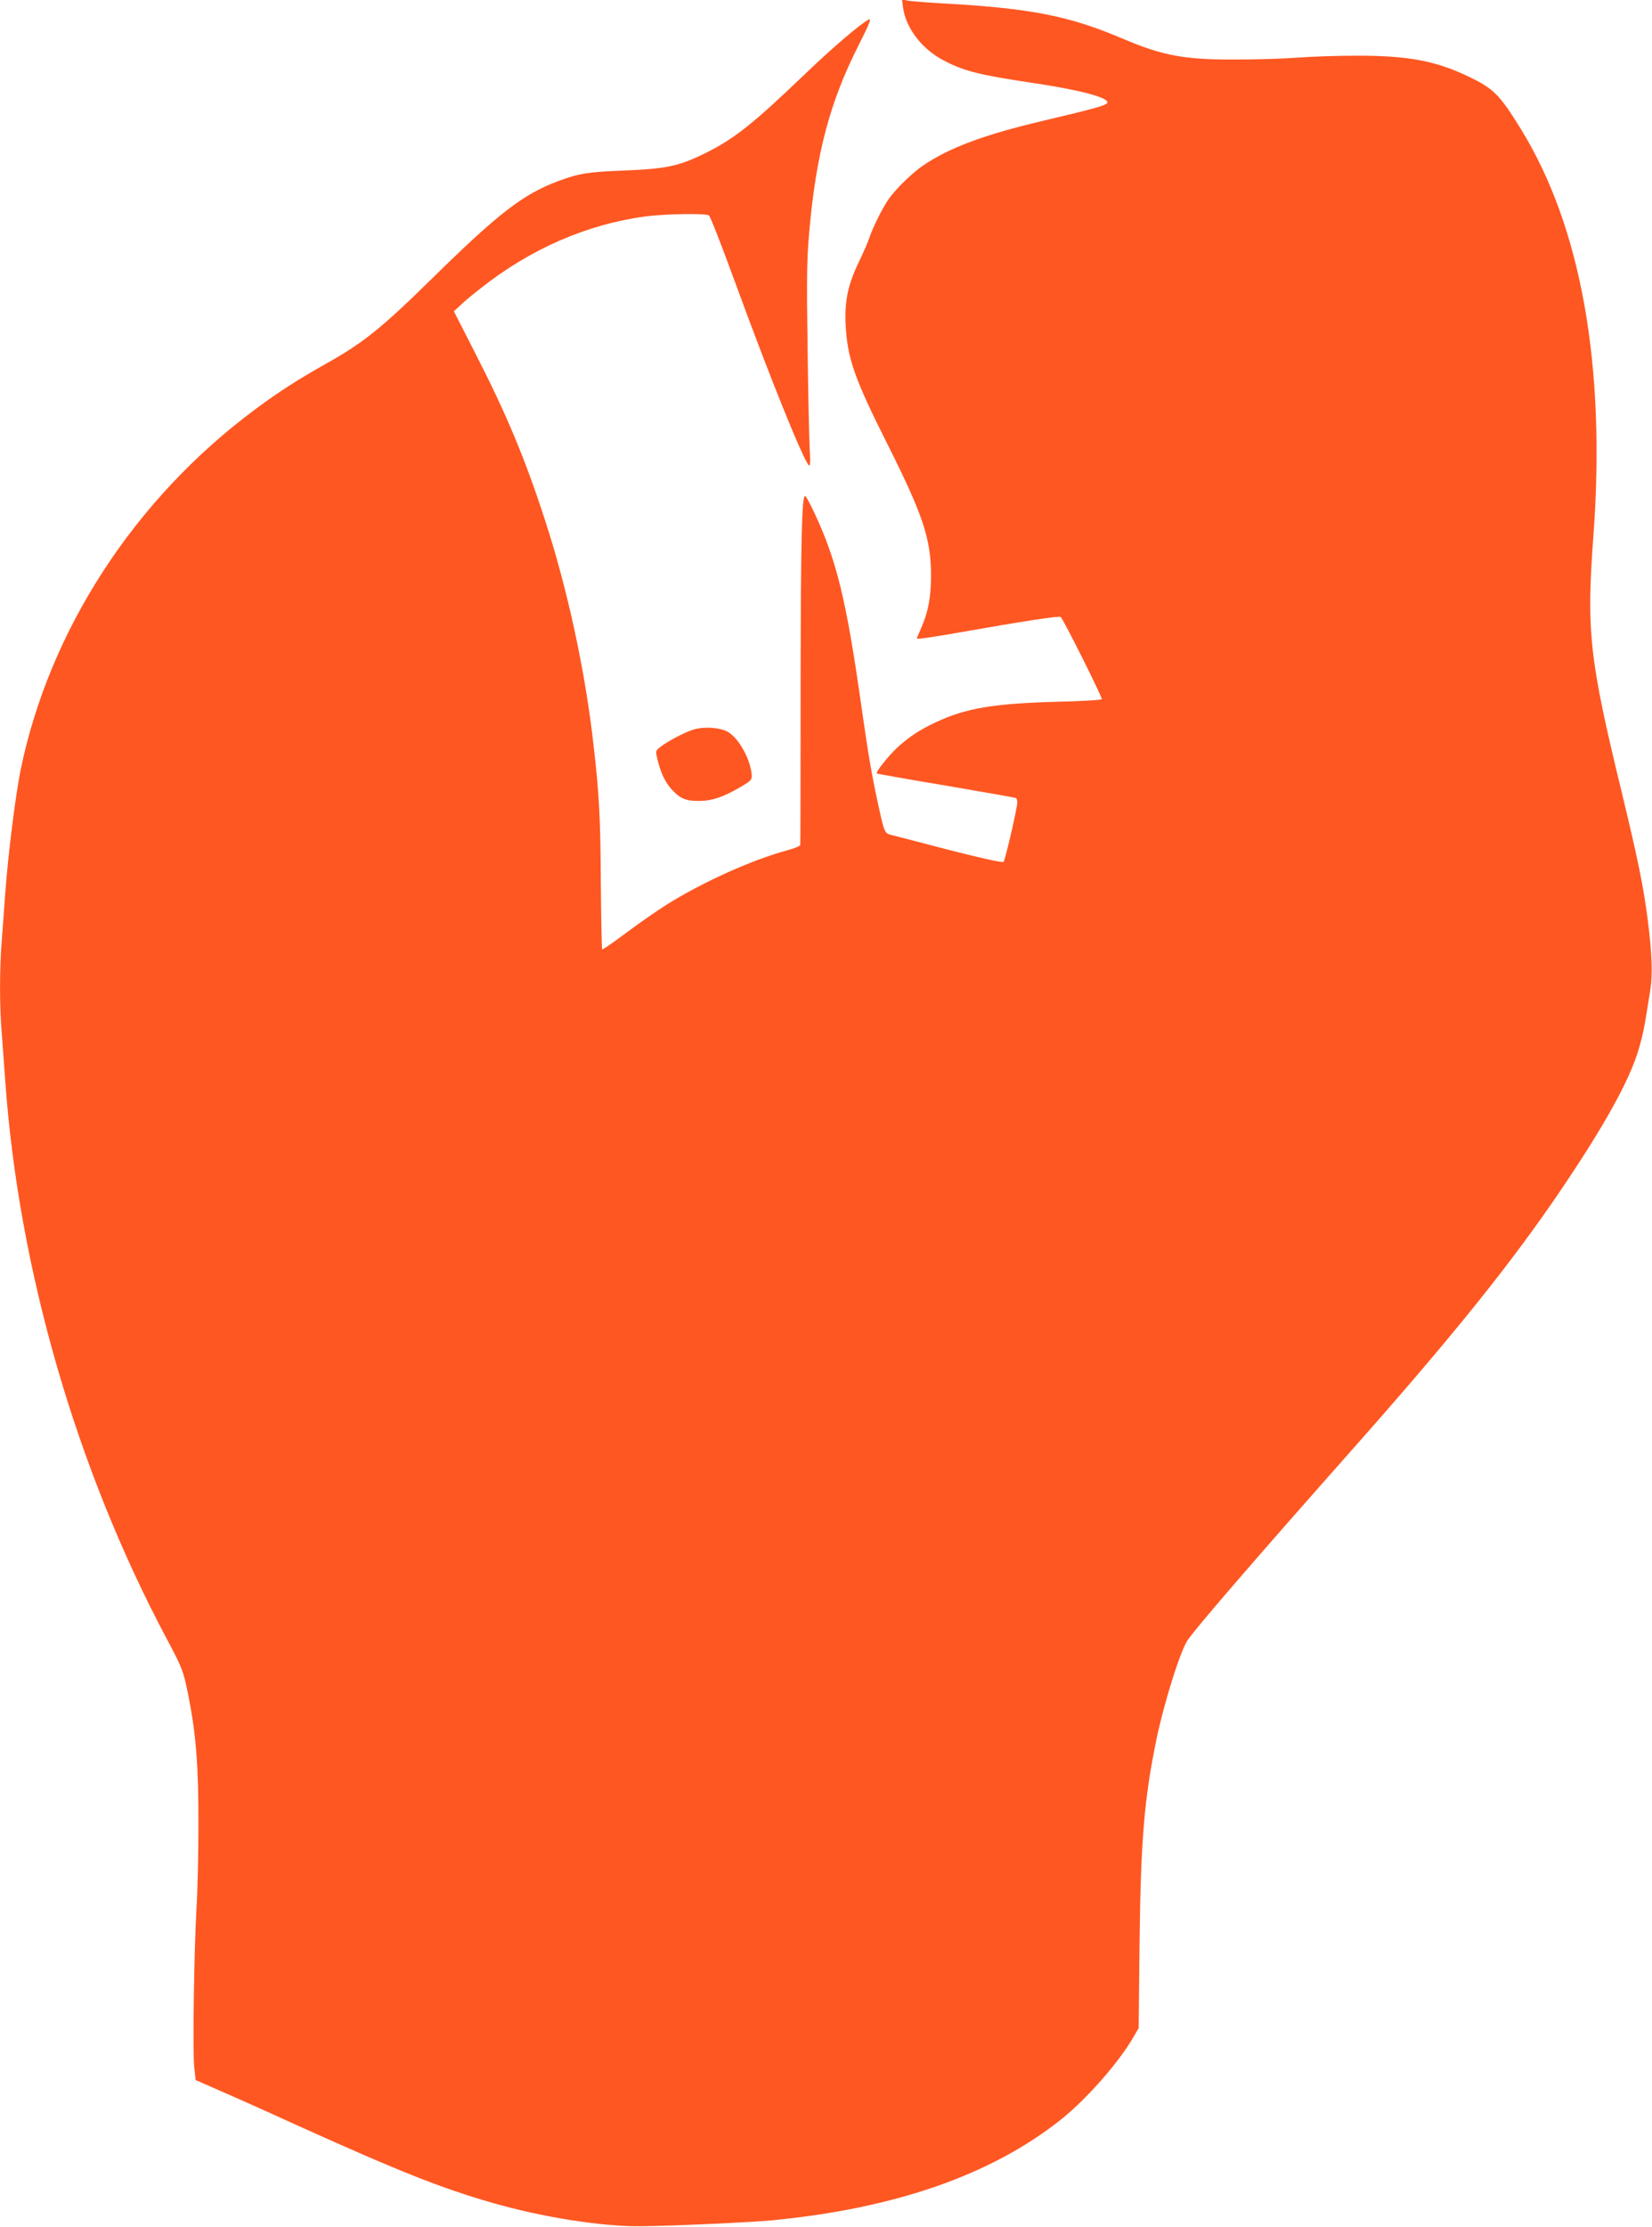 <?xml version="1.0" standalone="no"?>
<!DOCTYPE svg PUBLIC "-//W3C//DTD SVG 20010904//EN"
 "http://www.w3.org/TR/2001/REC-SVG-20010904/DTD/svg10.dtd">
<svg version="1.0" xmlns="http://www.w3.org/2000/svg"
 width="950pt" height="1280pt" viewBox="0 0 950 1280"
 preserveAspectRatio="xMidYMid meet">
<g transform="translate(0,1280) scale(0.1,-0.1)"
fill="#ff5722" stroke="none">
<path d="M5193 12756 c17 -119 109 -239 235 -304 116 -61 205 -83 507 -128
270 -40 438 -84 433 -113 -3 -16 -60 -32 -373 -106 -335 -79 -536 -154 -685
-255 -65 -44 -160 -137 -201 -196 -36 -52 -92 -166 -109 -219 -7 -22 -34 -85
-61 -140 -64 -134 -83 -227 -76 -364 10 -190 50 -305 239 -681 206 -410 251
-545 252 -755 0 -128 -16 -213 -60 -312 l-23 -53 21 0 c11 0 109 15 217 34
388 68 583 98 591 90 19 -21 241 -464 236 -472 -3 -5 -119 -12 -258 -15 -364
-10 -524 -37 -695 -117 -95 -44 -159 -87 -226 -149 -49 -46 -123 -139 -115
-146 2 -2 181 -34 398 -70 217 -37 398 -69 402 -71 4 -3 8 -14 8 -25 0 -33
-70 -333 -79 -342 -6 -6 -124 20 -308 67 -164 43 -315 82 -335 87 -43 11 -42
10 -83 199 -38 179 -52 265 -95 565 -84 590 -140 817 -267 1088 -25 53 -49 97
-53 97 -19 0 -25 -233 -26 -1075 0 -506 -1 -925 -2 -931 -1 -6 -32 -19 -69
-29 -203 -54 -493 -184 -701 -315 -57 -36 -162 -109 -234 -163 -72 -54 -133
-96 -135 -93 -3 3 -6 175 -8 383 -2 368 -9 505 -41 783 -47 426 -149 899 -279
1298 -114 352 -222 611 -401 960 l-124 243 38 35 c20 20 73 64 117 98 286 226
611 367 945 412 113 15 347 19 367 6 7 -4 76 -181 153 -392 199 -544 389
-1014 422 -1045 7 -7 9 22 4 100 -3 61 -9 324 -12 585 -6 397 -4 506 10 662
39 442 118 742 282 1065 64 127 77 160 60 151 -47 -24 -210 -163 -364 -311
-304 -291 -411 -376 -576 -457 -151 -75 -223 -90 -466 -100 -206 -8 -259 -16
-378 -60 -204 -76 -343 -183 -732 -565 -284 -279 -391 -365 -596 -480 -176
-99 -280 -166 -420 -270 -691 -514 -1179 -1265 -1345 -2067 -31 -156 -72 -483
-89 -713 -6 -82 -15 -205 -20 -273 -13 -156 -13 -381 0 -530 5 -65 14 -187 20
-272 77 -1085 408 -2229 927 -3205 93 -175 96 -184 124 -318 46 -229 61 -414
60 -757 0 -168 -5 -381 -11 -475 -14 -246 -23 -827 -13 -915 l8 -74 130 -57
c72 -31 270 -119 440 -197 598 -270 841 -367 1138 -452 289 -83 627 -136 852
-134 190 2 629 22 755 34 714 69 1270 264 1671 587 148 121 329 328 411 473
l26 45 5 485 c7 598 27 833 98 1178 43 205 134 496 176 562 43 67 388 466 932
1080 598 674 935 1094 1223 1520 251 372 392 628 443 805 24 83 32 123 65 335
14 88 10 211 -14 400 -25 196 -57 351 -152 745 -184 756 -202 918 -161 1465
72 978 -70 1776 -418 2340 -122 197 -155 230 -300 300 -187 90 -347 120 -638
120 -111 0 -265 -5 -342 -11 -77 -6 -234 -11 -350 -11 -304 -2 -427 21 -664
122 -305 129 -523 172 -1021 200 -96 5 -190 13 -209 16 l-34 7 6 -47z"/>
<path d="M3984 8606 c-50 -16 -150 -69 -187 -99 -28 -22 -28 -23 -16 -72 18
-75 43 -128 79 -169 48 -54 84 -70 160 -69 74 0 141 23 240 81 58 34 65 41 63
68 -7 86 -68 202 -131 244 -42 29 -144 37 -208 16z"/>
</g>
</svg>
